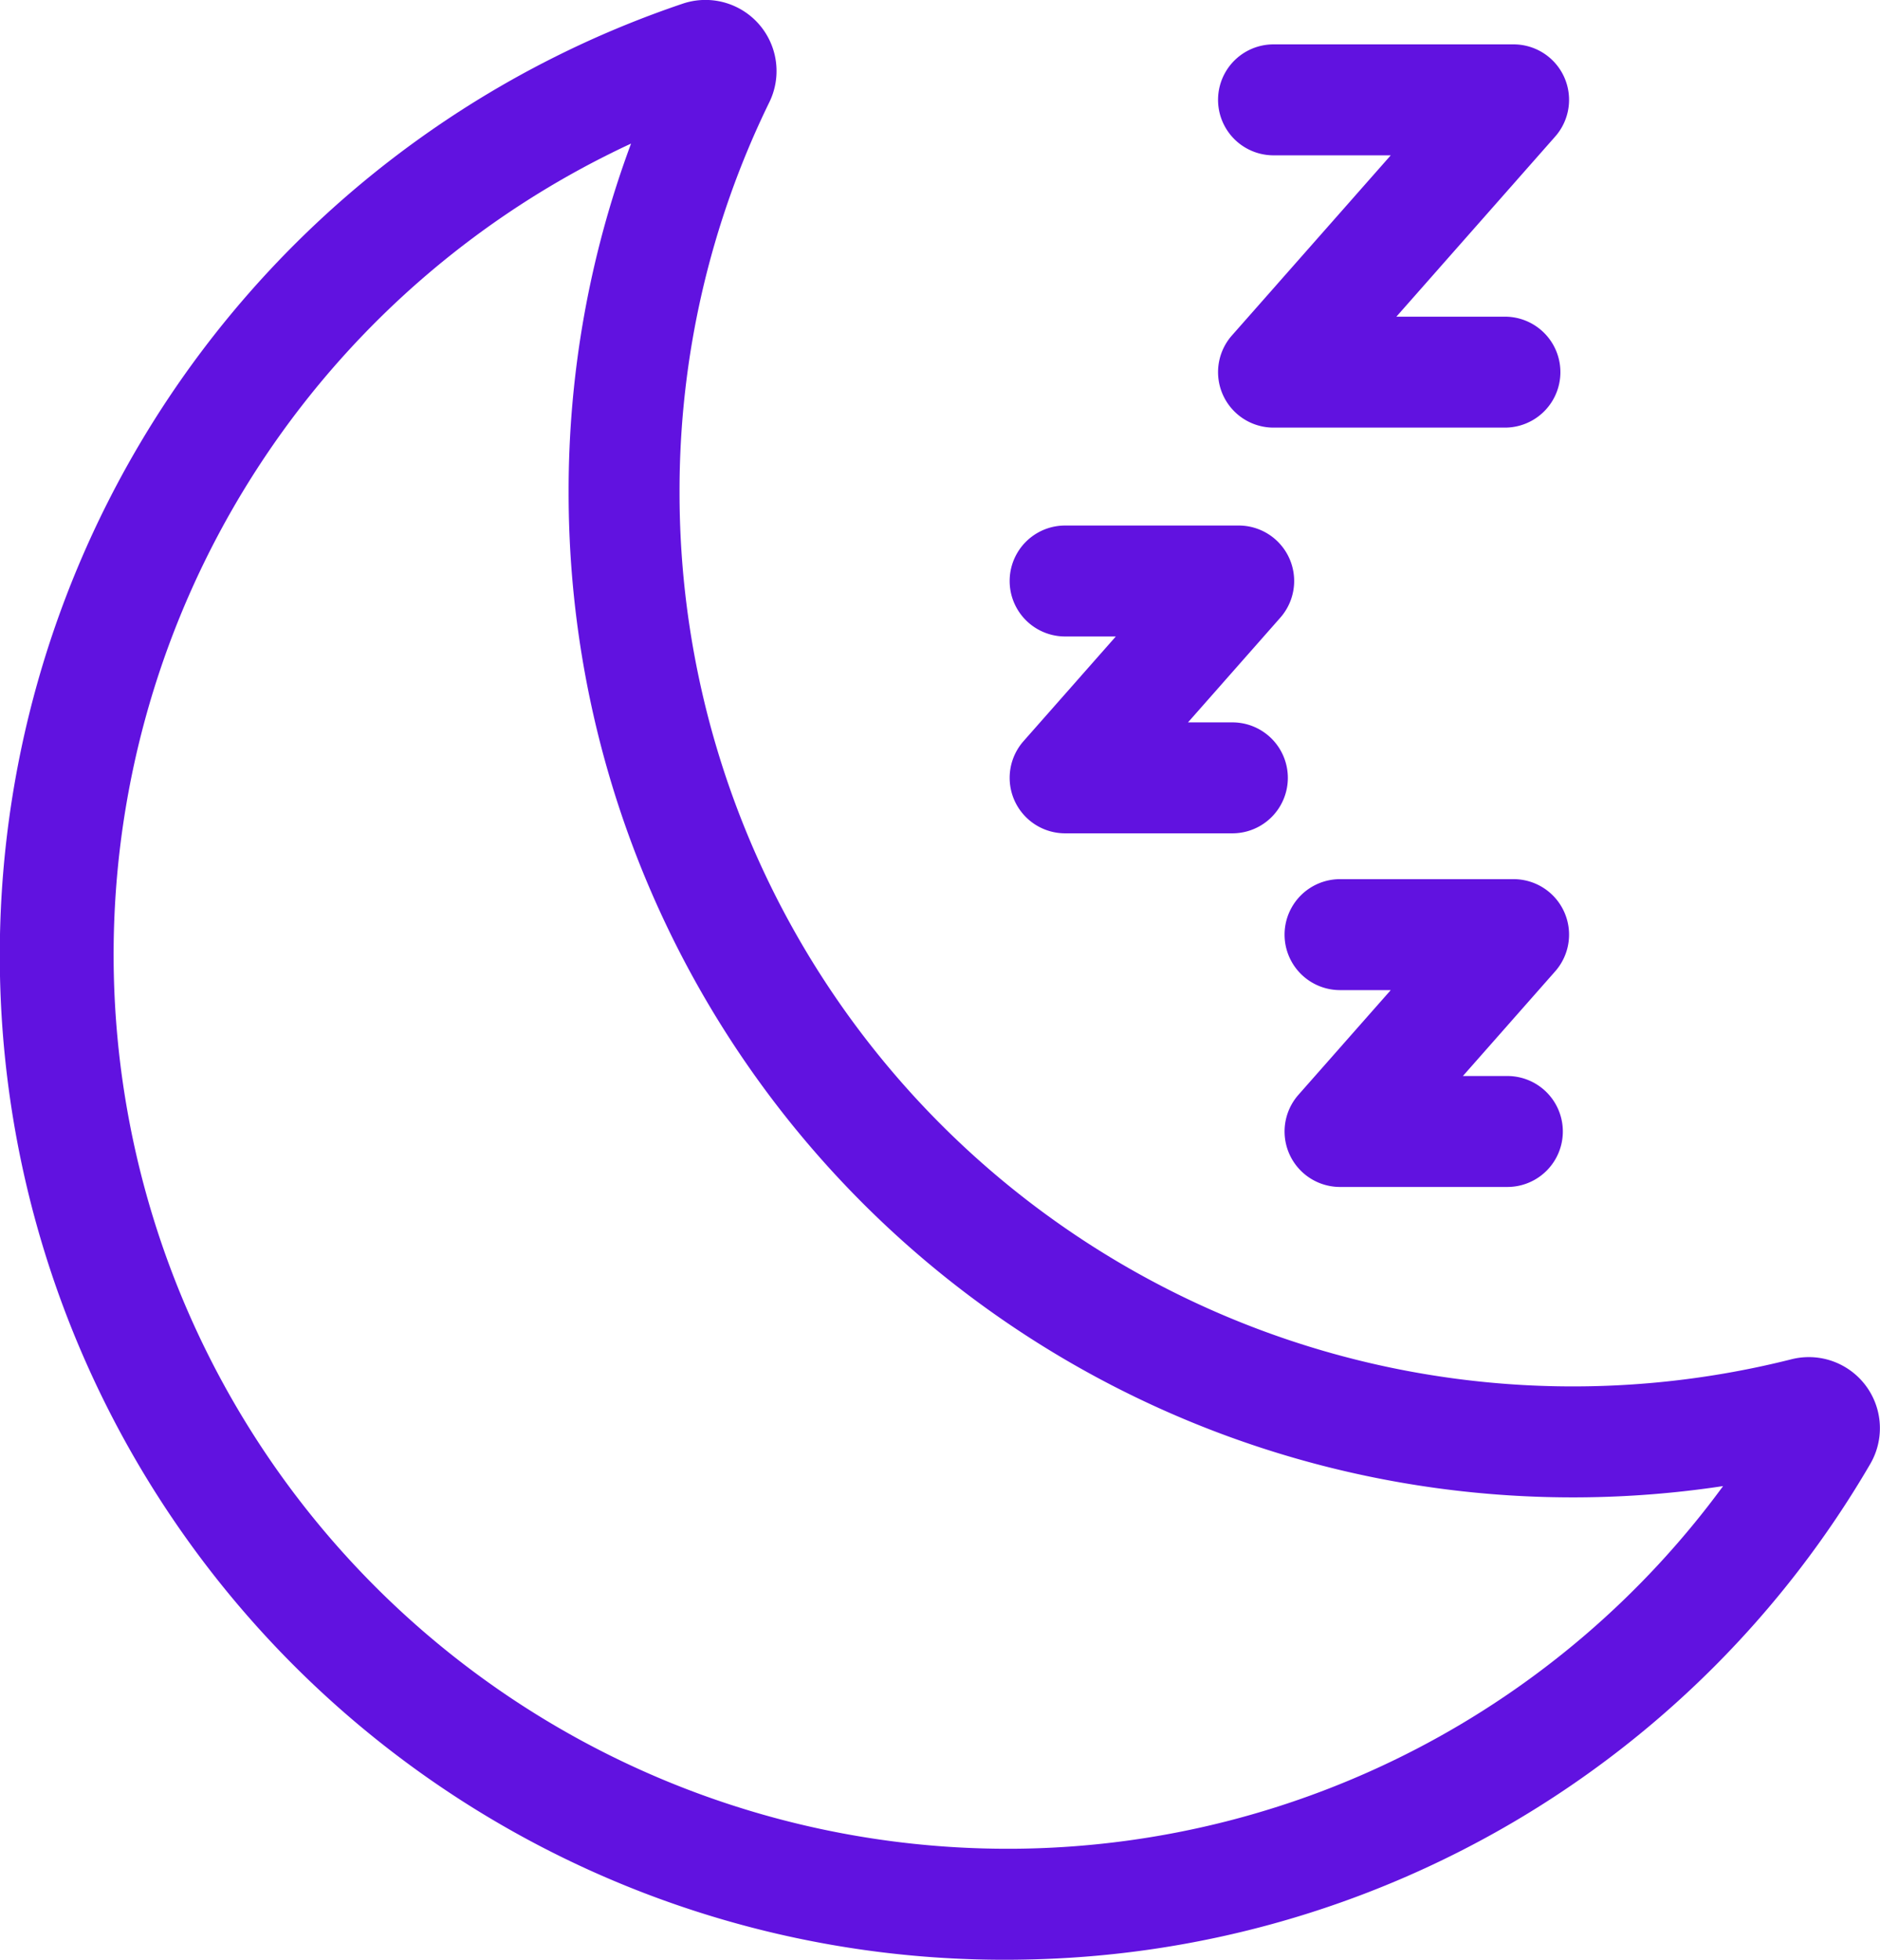 <svg id="Group_3992" data-name="Group 3992" xmlns="http://www.w3.org/2000/svg" xmlns:xlink="http://www.w3.org/1999/xlink" width="101.687" height="105.986" viewBox="0 0 101.687 105.986">
  <defs>
    <clipPath id="clip-path">
      <rect id="Rectangle_1412" data-name="Rectangle 1412" width="101.687" height="105.986" transform="translate(0 0)" fill="none"/>
    </clipPath>
  </defs>
  <g id="Group_3991" data-name="Group 3991" clip-path="url(#clip-path)">
    <path id="Path_7545" data-name="Path 7545" d="M54.378,105.986A54.322,54.322,0,0,1,36.923.2a3.845,3.845,0,0,1,4.692,5.323,47.828,47.828,0,0,0-4.859,21.132A48.321,48.321,0,0,0,96.9,73.51a3.844,3.844,0,0,1,4.247,5.684,54.009,54.009,0,0,1-45.581,26.778c-.4.009-.8.014-1.193.014M34.133,7.765a48.359,48.359,0,0,0,21.3,92.209A47.985,47.985,0,0,0,93.2,80.369,54.318,54.318,0,0,1,30.756,26.658,53.819,53.819,0,0,1,34.133,7.765" fill="#6112e0"/>
    <path id="Path_7546" data-name="Path 7546" d="M81.4,23.126H68.883a3,3,0,0,1-2.25-4.984L75.224,8.4H68.883a3,3,0,1,1,0-6H81.869a3,3,0,0,1,2.25,4.984l-8.591,9.742H81.4a3,3,0,0,1,0,6" fill="#6112e0"/>
    <path id="Path_7547" data-name="Path 7547" d="M66.661,45.067h-9.05a3,3,0,0,1-2.25-4.984l4.993-5.662H57.611a3,3,0,0,1,0-6H67a3,3,0,0,1,2.25,4.984l-4.992,5.662h2.4a3,3,0,0,1,0,6" fill="#6112e0"/>
    <path id="Path_7548" data-name="Path 7548" d="M81.532,64.192H72.481a3,3,0,0,1-2.25-4.984l4.993-5.662H72.481a3,3,0,0,1,0-6h9.388a3,3,0,0,1,2.25,4.984l-4.993,5.662h2.406a3,3,0,0,1,0,6" fill="#6112e0"/>
  </g>
</svg>
